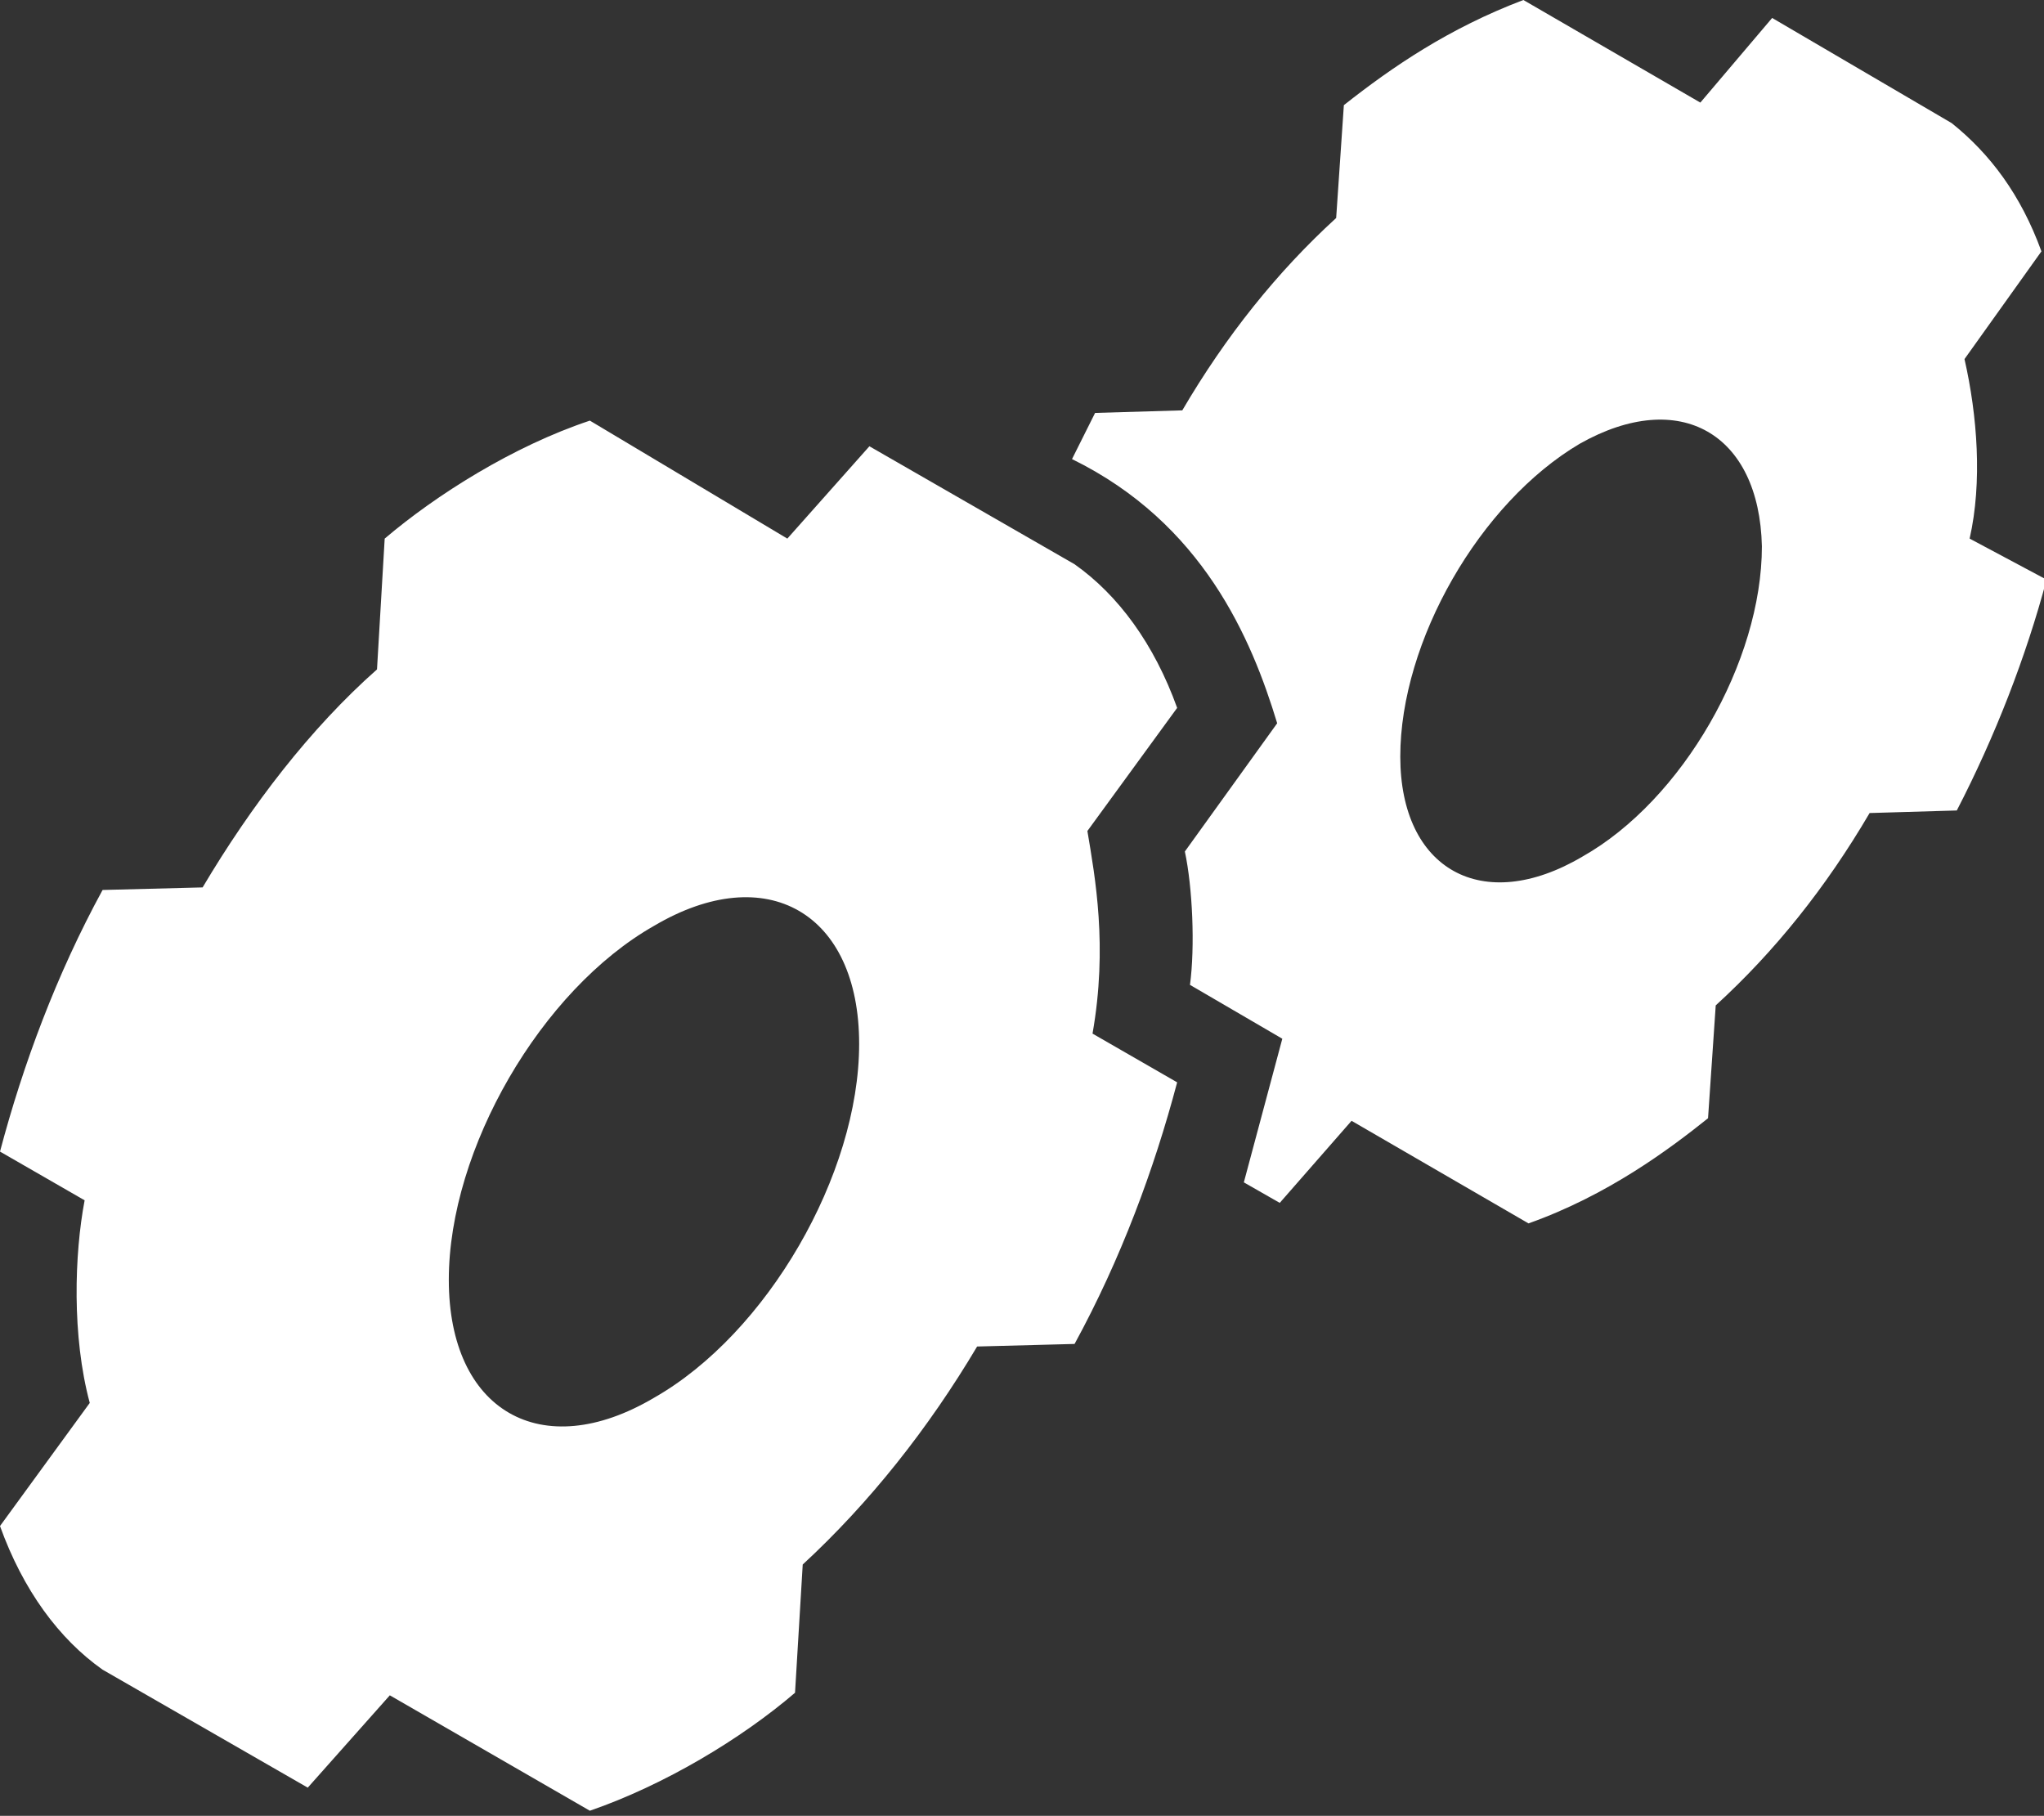 <?xml version="1.0" encoding="utf-8"?>
<!-- Generator: Adobe Illustrator 25.4.0, SVG Export Plug-In . SVG Version: 6.00 Build 0)  -->
<svg version="1.1" id="Icons" xmlns="http://www.w3.org/2000/svg" xmlns:xlink="http://www.w3.org/1999/xlink" x="0px" y="0px"
	 viewBox="0 0 79.7 70.8" enable-background="new 0 0 79.7 70.8" xml:space="preserve">
<rect x="0" y="0" width="79.7" height="70.8" fill="#333333" stroke="none"/>
<path fill="#FFFFFF" d="M52.4,4.1l-0.3,4.4c-2.3,2.1-4.3,4.6-6,7.5l-3.4,0.1c-0.3,0.6-0.6,1.2-0.9,1.8c5.1,2.5,7,7,8,10.3l-3.6,5
	c0.3,1.4,0.4,3.7,0.2,5.2l3.6,2.1l-1.5,5.6l1.4,0.8l2.8-3.2l6.9,4c3.1-1.1,5.5-2.9,7-4.1l0.3-4.4c2.3-2.1,4.3-4.6,6-7.5l3.4-0.1
	c1.5-2.9,2.7-6,3.5-9l-3-1.6c0.5-2.2,0.3-4.8-0.2-7l3-4.2c-0.8-2.2-2-3.8-3.5-5l-7-4.1L66.3,4l-6.9-4C56.5,1.1,54.3,2.6,52.4,4.1z
	 M54.6,29.5c0-4.5,3.1-9.9,7-12.2c3.9-2.2,7-0.4,7.1,4c0,4.5-3.1,9.9-7,12.1C57.8,35.7,54.6,33.9,54.6,29.5z M15,21l-0.3,5.1
	c-2.6,2.3-4.9,5.3-6.8,8.5L4,34.7C2.2,38,0.9,41.5,0,44.9l3.3,1.9c-0.4,2.1-0.5,5.3,0.2,7.9L0,59.5c0.9,2.5,2.3,4.4,4,5.6l8,4.6
	l3.2-3.6l7.8,4.5c2.9-1,5.9-2.8,8-4.6l0.3-5c2.6-2.4,4.9-5.3,6.8-8.5l3.8-0.1c1.8-3.3,3.1-6.8,4-10.2l-3.3-1.9
	c0.6-3.4,0.1-6.1-0.2-7.9l3.5-4.8c-0.9-2.5-2.3-4.4-4-5.6l-8-4.6L30.7,21L23,16.4C20,17.4,17,19.3,15,21z M17.5,49.9
	c0-5.1,3.6-11.3,8-13.8c4.4-2.6,8-0.5,8,4.6s-3.6,11.3-8,13.8C21.1,57.1,17.5,55,17.5,49.9z"/>
</svg>
